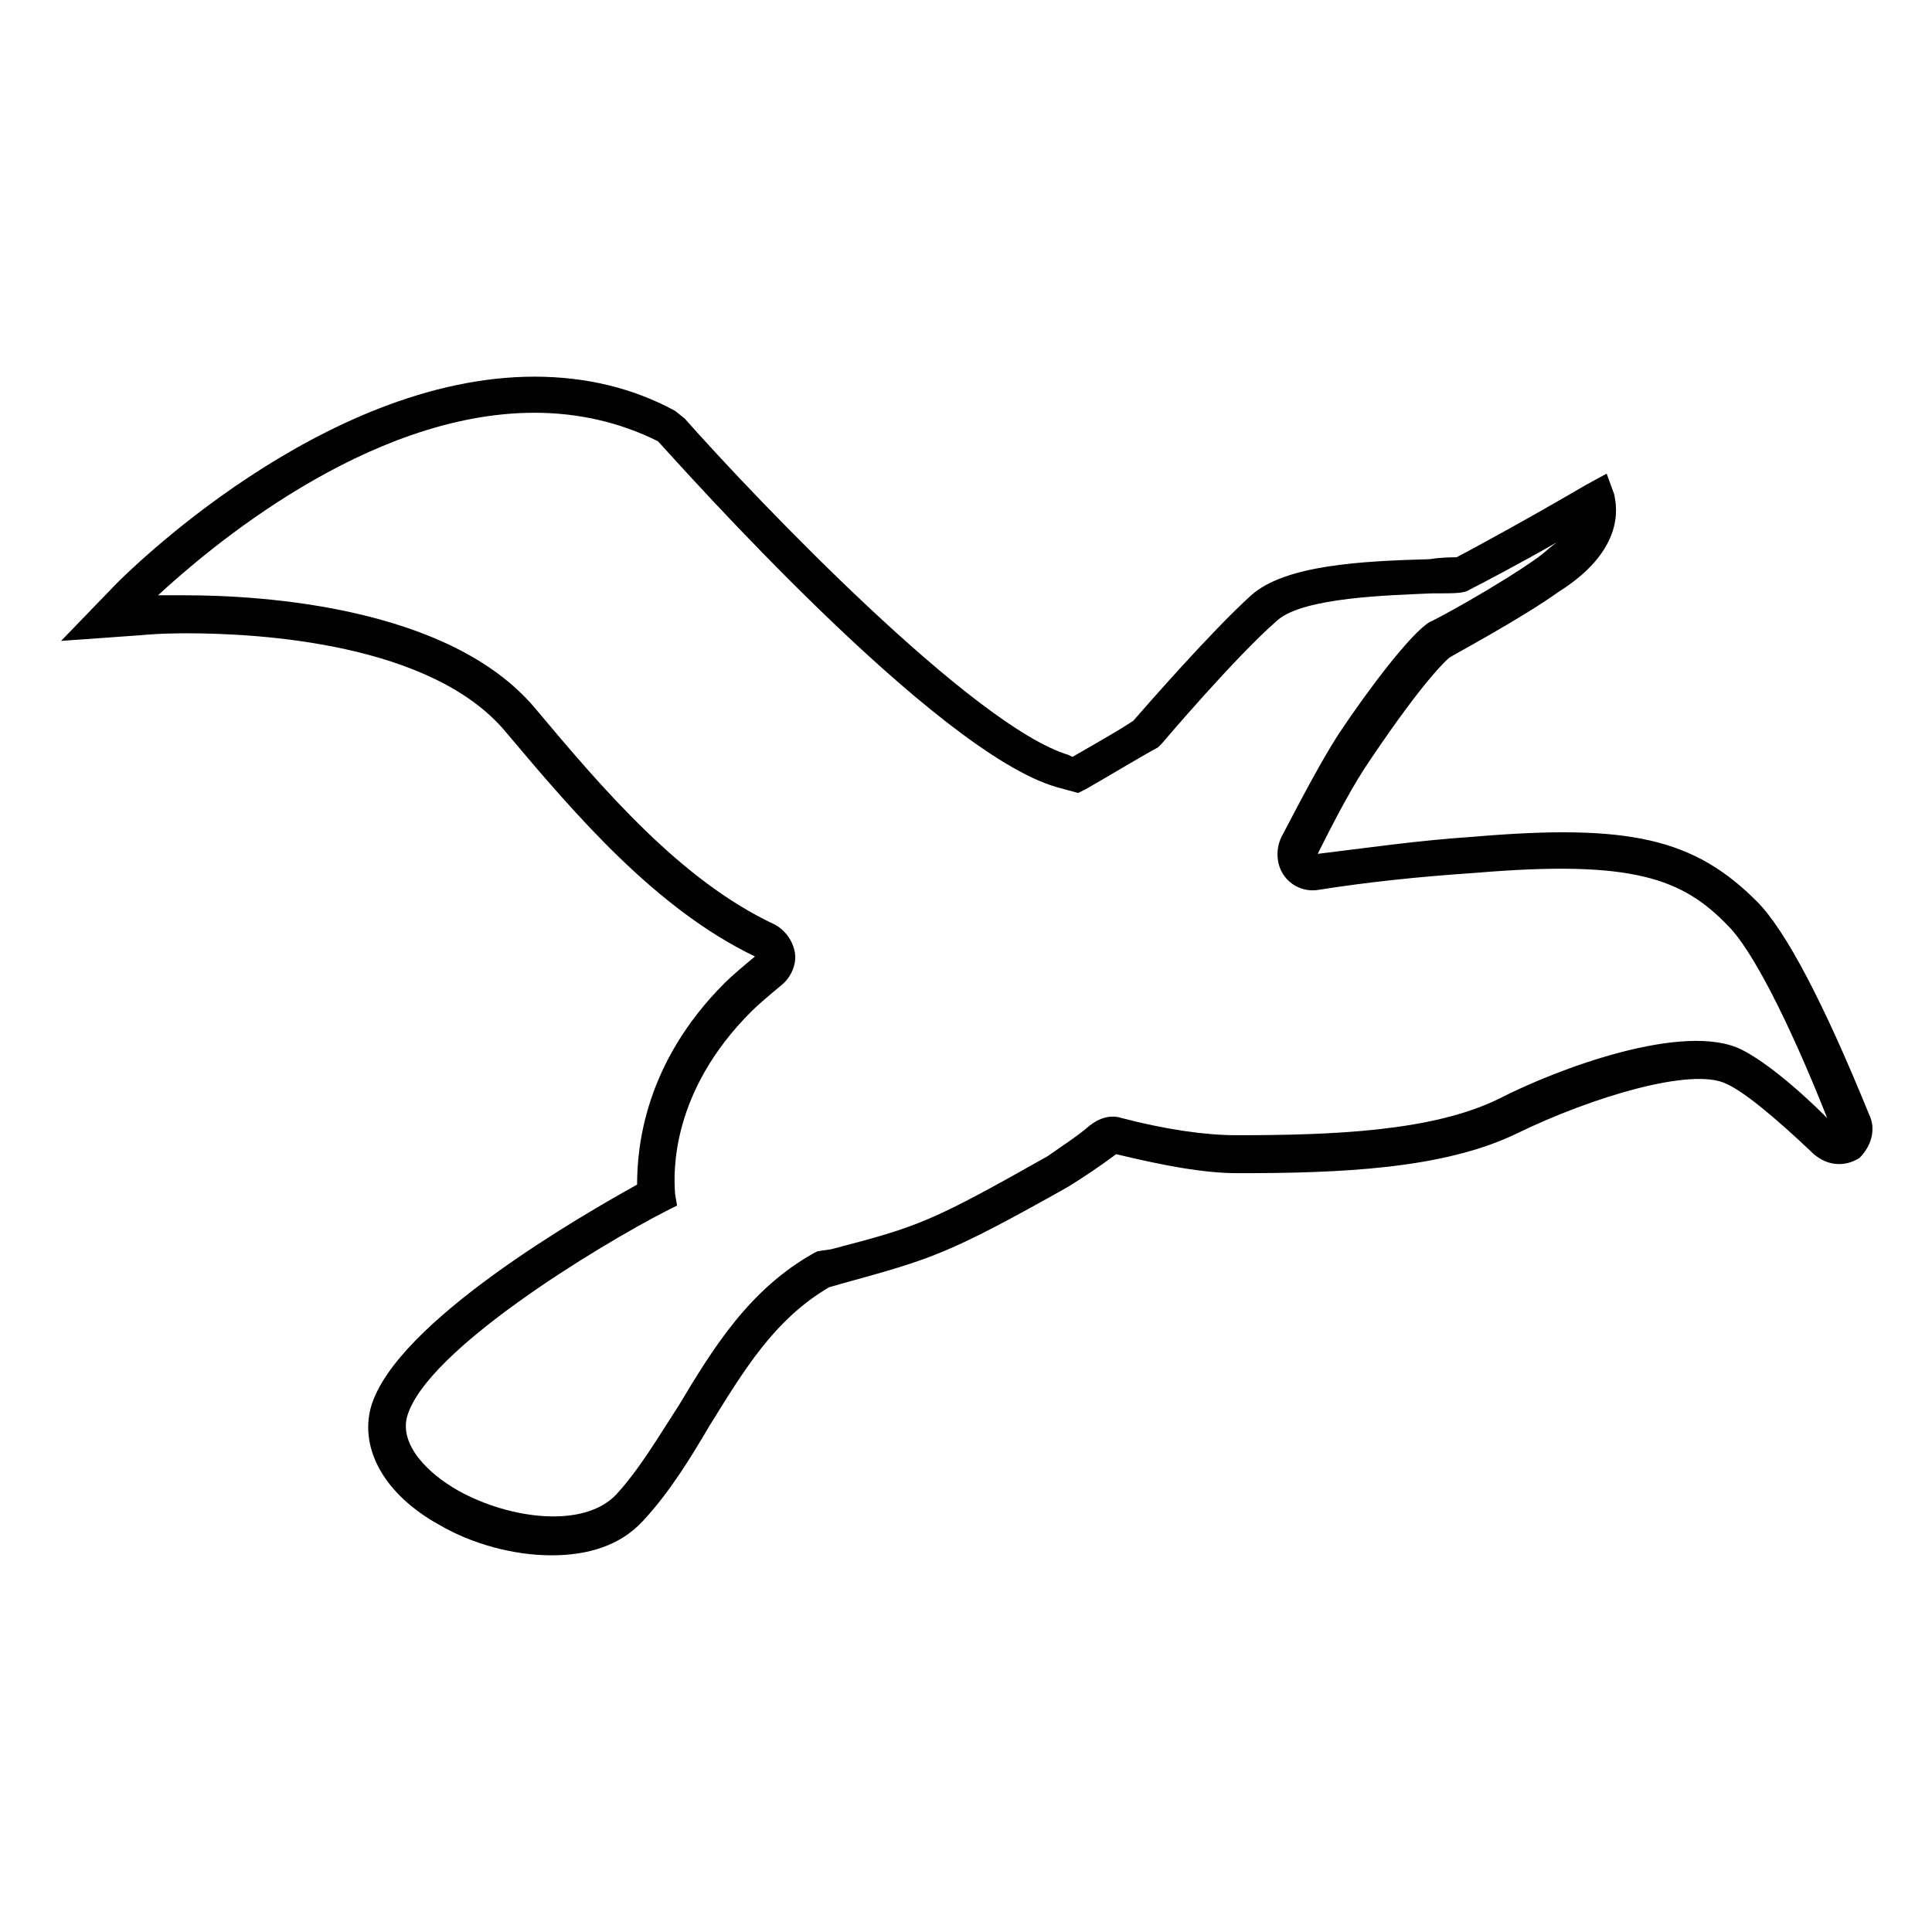 <?xml version="1.0" encoding="UTF-8"?>
<!-- Uploaded to: ICON Repo, www.svgrepo.com, Generator: ICON Repo Mixer Tools -->
<svg fill="#000000" width="800px" height="800px" version="1.1" viewBox="144 144 512 512" xmlns="http://www.w3.org/2000/svg">
 <path d="m639.31 439.3c-12.09-29.727-22.168-48.871-29.727-56.426-16.625-16.625-33.754-20.656-75.066-17.129-15.113 1.008-28.719 3.023-41.312 4.535 5.039-10.078 9.574-18.641 14.105-25.191 14.609-21.664 20.152-26.199 20.656-26.703 0.504-0.504 18.641-10.078 29.223-17.633 19.145-12.09 14.609-24.688 14.609-25.695l-2.016-5.543-5.543 3.023c-14.609 8.566-31.234 17.633-34.258 19.145-1.008 0-4.031 0-7.055 0.504-18.137 0.504-38.289 1.512-47.359 9.574-10.578 9.574-27.711 29.223-31.234 33.25-4.535 3.023-10.078 6.047-16.121 9.574l-1.008-0.504c-25.191-7.559-82.121-67.008-101.77-89.176l-2.519-2.016c-11.082-6.047-23.676-9.07-37.281-9.07-56.426 0-108.82 52.898-110.84 54.914l-14.609 15.113 21.16-1.512s4.535-0.504 12.09-0.504c19.145 0 64.992 2.519 84.641 26.199 18.641 22.168 39.801 46.855 66 59.449-3.023 2.519-6.047 5.039-8.062 7.055-21.16 21.16-23.176 43.328-23.176 53.402-13.602 7.559-63.984 36.273-70.535 58.945-3.023 11.082 3.527 23.176 18.137 31.234 8.566 5.039 19.648 8.062 29.727 8.062 9.574 0 18.137-2.519 24.184-9.07 7.055-7.559 12.594-16.625 17.633-25.191 9.07-14.609 17.129-28.215 31.738-36.777l3.527-1.008c23.68-6.551 27.711-7.559 59.953-25.695 4.031-2.519 8.566-5.543 12.594-8.566 12.594 3.023 23.176 5.039 32.242 5.039 26.703 0 54.41-1.008 74.059-10.578 19.648-9.574 46.352-17.633 55.418-13.098 4.535 2.016 12.594 8.566 23.176 18.641 3.527 3.023 8.062 3.527 12.09 1.008 3.035-3.019 4.547-7.555 2.531-11.582zm-33.754-17.129c-15.113-7.559-48.871 5.039-64.488 13.098-17.633 8.566-43.832 9.574-69.527 9.574-8.062 0-18.641-1.512-30.23-4.535-3.023-1.008-6.047 0-8.566 2.016-3.527 3.023-7.559 5.543-11.082 8.062-31.234 17.633-34.258 18.641-57.434 24.688l-3.523 0.5-1.008 0.504c-17.129 9.574-26.703 25.191-35.77 40.305-5.543 8.566-10.578 17.129-16.625 23.68-8.566 9.07-28.215 6.551-41.816-1.008-8.062-4.535-15.617-12.09-13.602-19.648 5.039-17.633 50.883-45.344 68.52-54.41l3.023-1.512-0.512-3.023c-0.504-6.047-1.008-27.207 20.152-48.367 2.016-2.016 5.039-4.535 8.062-7.055 2.519-2.016 4.031-5.543 3.527-8.566s-2.519-6.047-5.543-7.559c-24.688-11.586-45.344-35.77-63.48-57.434-22.672-26.703-72.043-29.727-92.699-29.727h-7.055c13.098-12.09 55.418-48.367 99.754-48.367 11.586 0 22.672 2.519 32.746 7.559 6.047 6.551 73.555 82.625 105.8 91.691l5.543 1.512 2.016-1.008c7.055-4.031 13.602-8.062 19.145-11.082l1.008-1.008s19.648-23.176 30.73-32.746c7.055-6.047 29.727-6.551 40.809-7.055 6.551 0 8.566 0 10.078-1.008 2.016-1.008 13.602-7.055 23.176-12.594-1.512 1.008-3.023 2.519-5.039 4.031-10.578 7.559-28.215 17.129-28.719 17.129-5.039 3.023-16.121 17.633-24.184 29.727-4.535 7.055-9.574 16.625-15.113 27.207-1.512 3.023-1.512 7.055 0.504 10.078 2.016 3.023 5.543 4.535 9.07 4.031 12.594-2.016 26.703-3.527 41.816-4.535 41.816-3.527 54.914 1.512 67.008 14.105 6.047 6.047 15.617 24.184 26.199 50.883-9.574-9.57-17.637-15.617-22.672-18.133zm24.684 20.656 4.535-2.016z"/>
</svg>